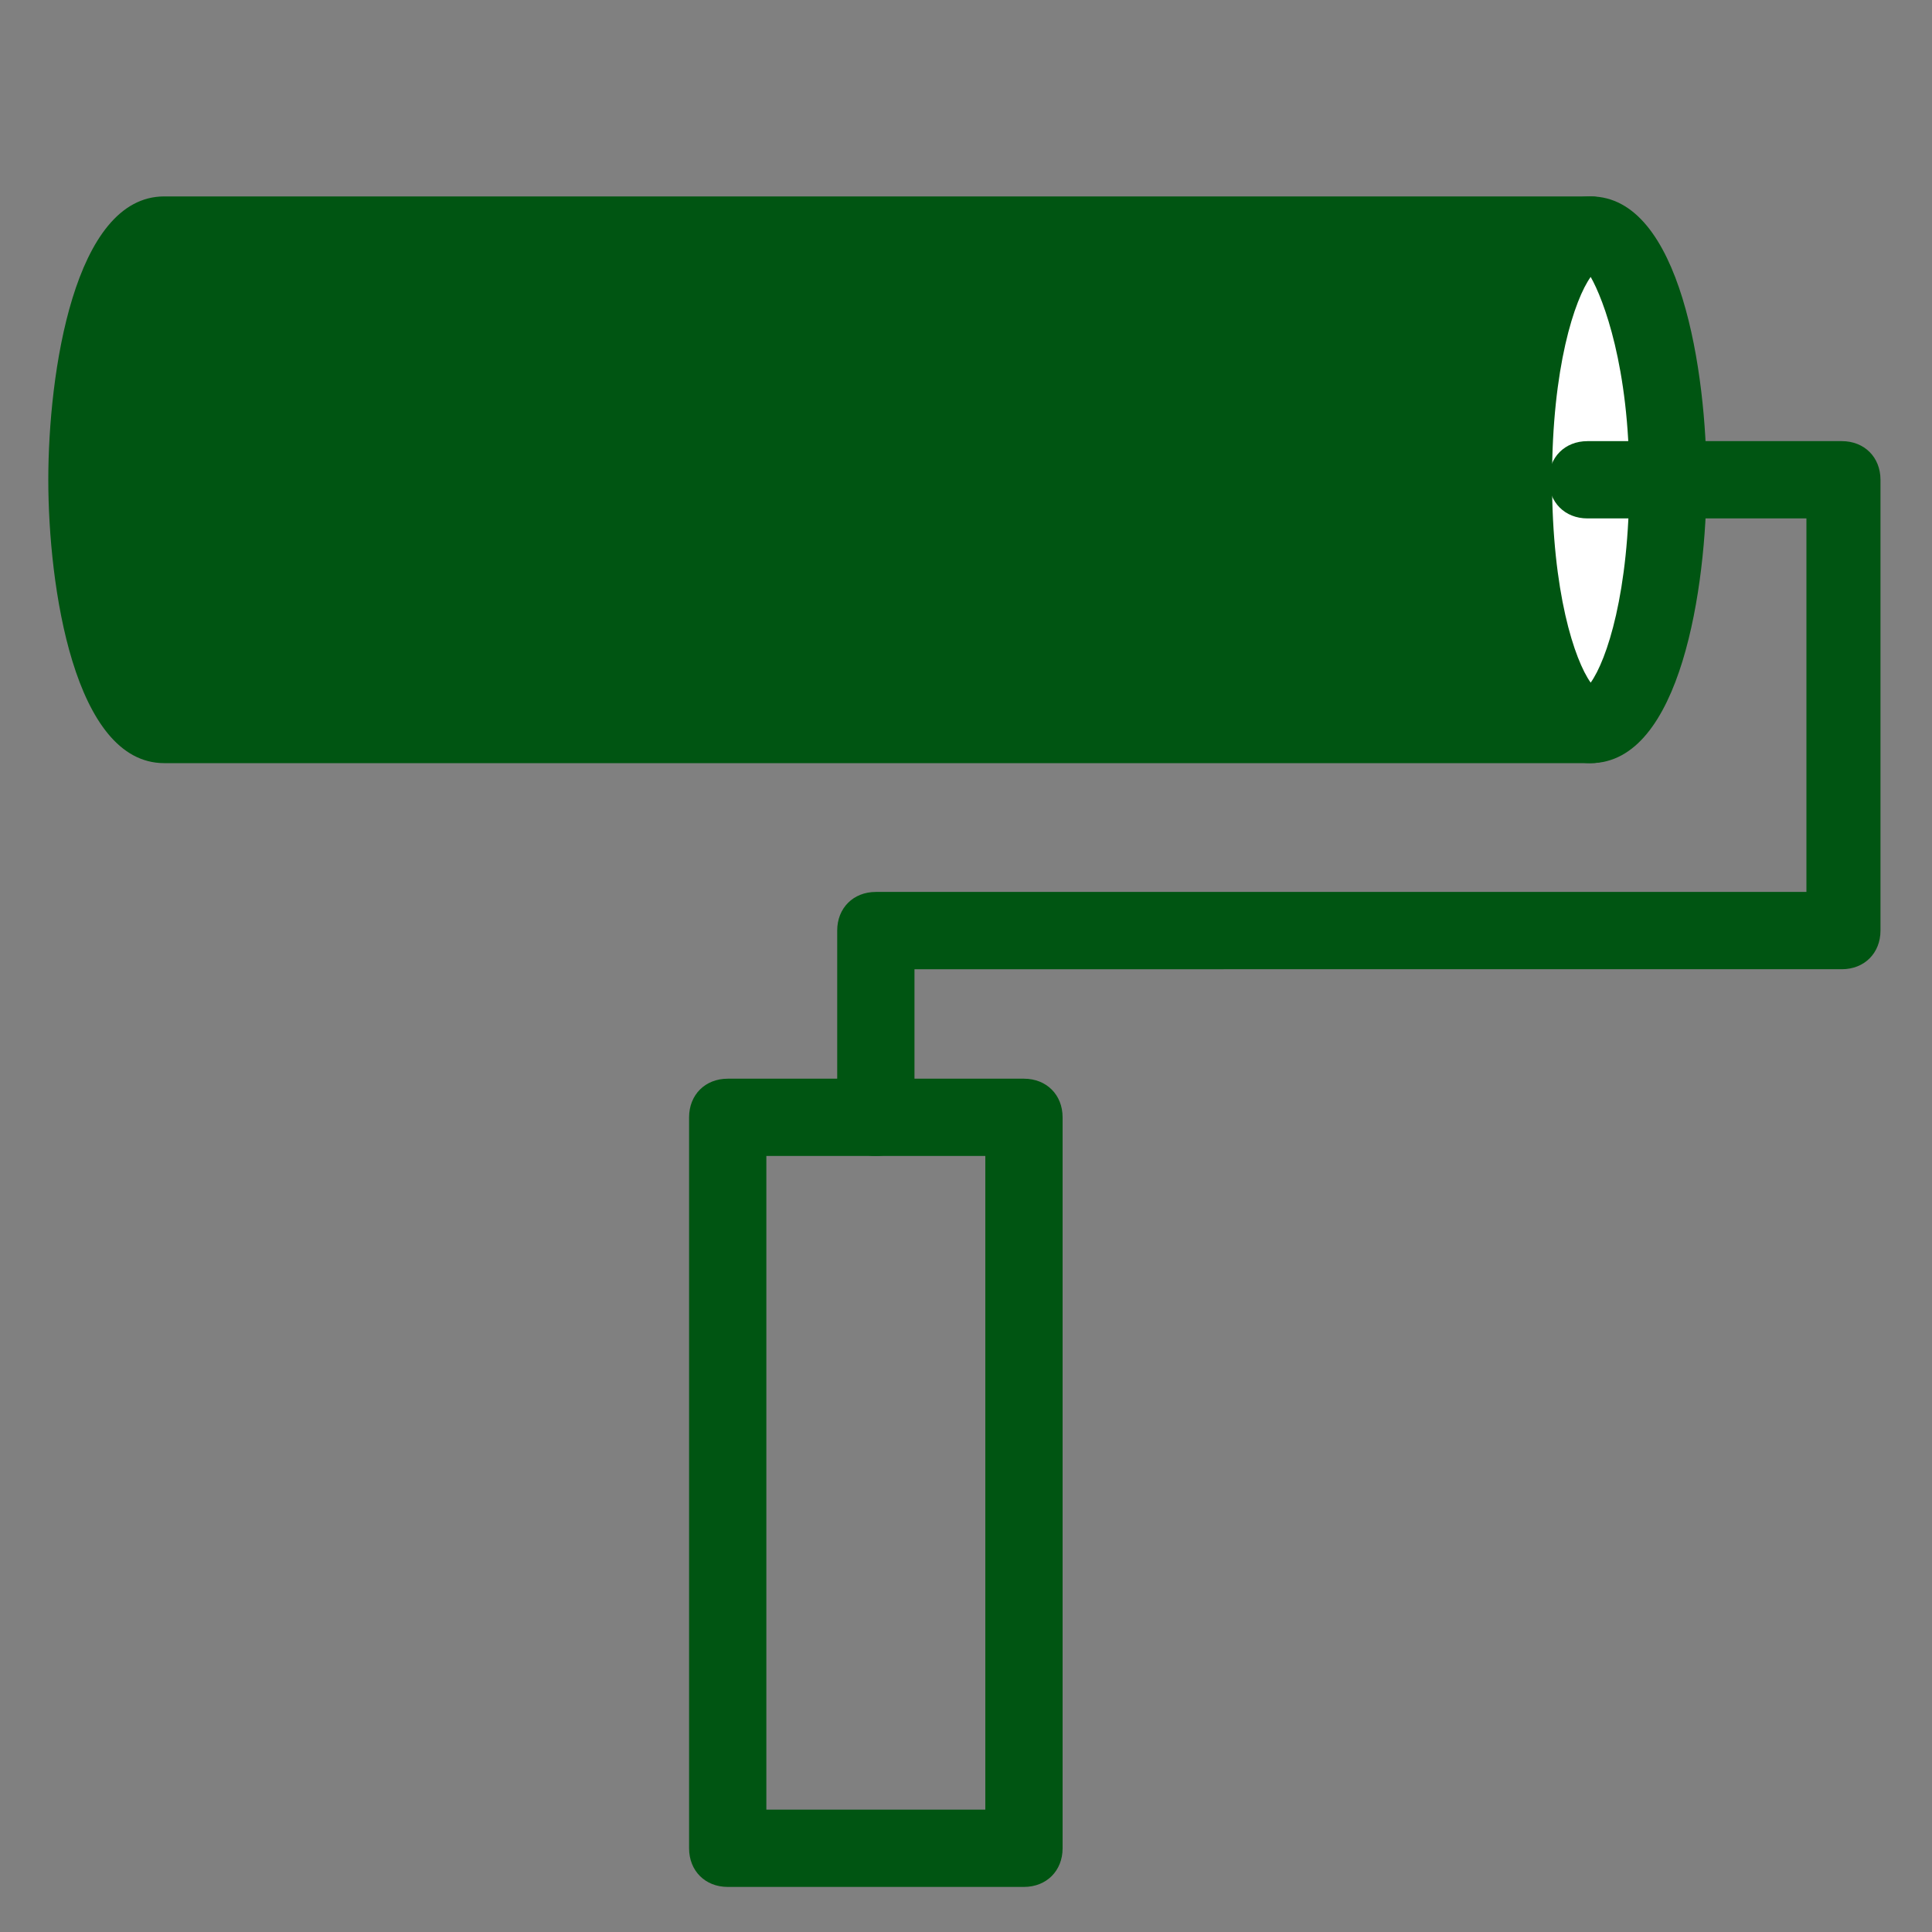 <?xml version="1.0" encoding="utf-8"?>
<!-- Generator: Adobe Illustrator 26.0.2, SVG Export Plug-In . SVG Version: 6.00 Build 0)  -->
<svg version="1.1" id="レイヤー_1" xmlns="http://www.w3.org/2000/svg" xmlns:xlink="http://www.w3.org/1999/xlink" x="0px"
	 y="0px" viewBox="0 0 60 60" style="enable-background:new 0 0 60 60;" xml:space="preserve">
<rect x="0" y="0" width="60" height="60" fill="#808080" stroke="none"/>
<style type="text/css">
	.st0{fill:none;}
	.st1{fill:#005512;}
	.st2{fill:#FFFFFF;}
	.st3{fill:none;stroke:#005512;stroke-miterlimit:10;}
</style>
<rect class="st0" width="60" height="60"/>
<g>
	<path class="st1" d="M49.4,6.1H5.1c-2.8,0-3.6,5.5-3.6,8.8s0.8,8.8,3.6,8.8h44.3c0.7,0,1.2-0.5,1.2-1.2V7.3
		C50.6,6.6,50,6.1,49.4,6.1z"/>
	<g>
		<g>
			<path class="st1" d="M31.8,58.6h-9.2c-0.7,0-1.2-0.5-1.2-1.2V34.7c0-0.7,0.5-1.2,1.2-1.2h9.2c0.7,0,1.2,0.5,1.2,1.2v22.7
				C33,58.1,32.5,58.6,31.8,58.6z M23.8,56.2h6.8V35.9h-6.8V56.2z"/>
		</g>
		<g>
			<ellipse class="st2" cx="49.4" cy="14.9" rx="2.4" ry="7.6"/>
			<path class="st1" d="M49.4,23.7c-2.8,0-3.6-5.5-3.6-8.8s0.8-8.8,3.6-8.8s3.6,5.5,3.6,8.8S52.2,23.7,49.4,23.7z M49.4,8.6
				c-0.5,0.7-1.2,2.8-1.2,6.3c0,3.5,0.7,5.6,1.2,6.3c0.5-0.7,1.2-2.8,1.2-6.3C50.6,11.4,49.8,9.3,49.4,8.6z"/>
		</g>
		<g>
			<path class="st1" d="M27.2,35.9c-0.7,0-1.2-0.5-1.2-1.2v-5.8c0-0.7,0.5-1.2,1.2-1.2h28.9V16.1h-6.8c-0.7,0-1.2-0.5-1.2-1.2
				s0.5-1.2,1.2-1.2h7.9c0.7,0,1.2,0.5,1.2,1.2v14c0,0.7-0.5,1.2-1.2,1.2H28.4v4.7C28.4,35.4,27.9,35.9,27.2,35.9z"/>
		</g>
	</g>
</g>
</svg>
